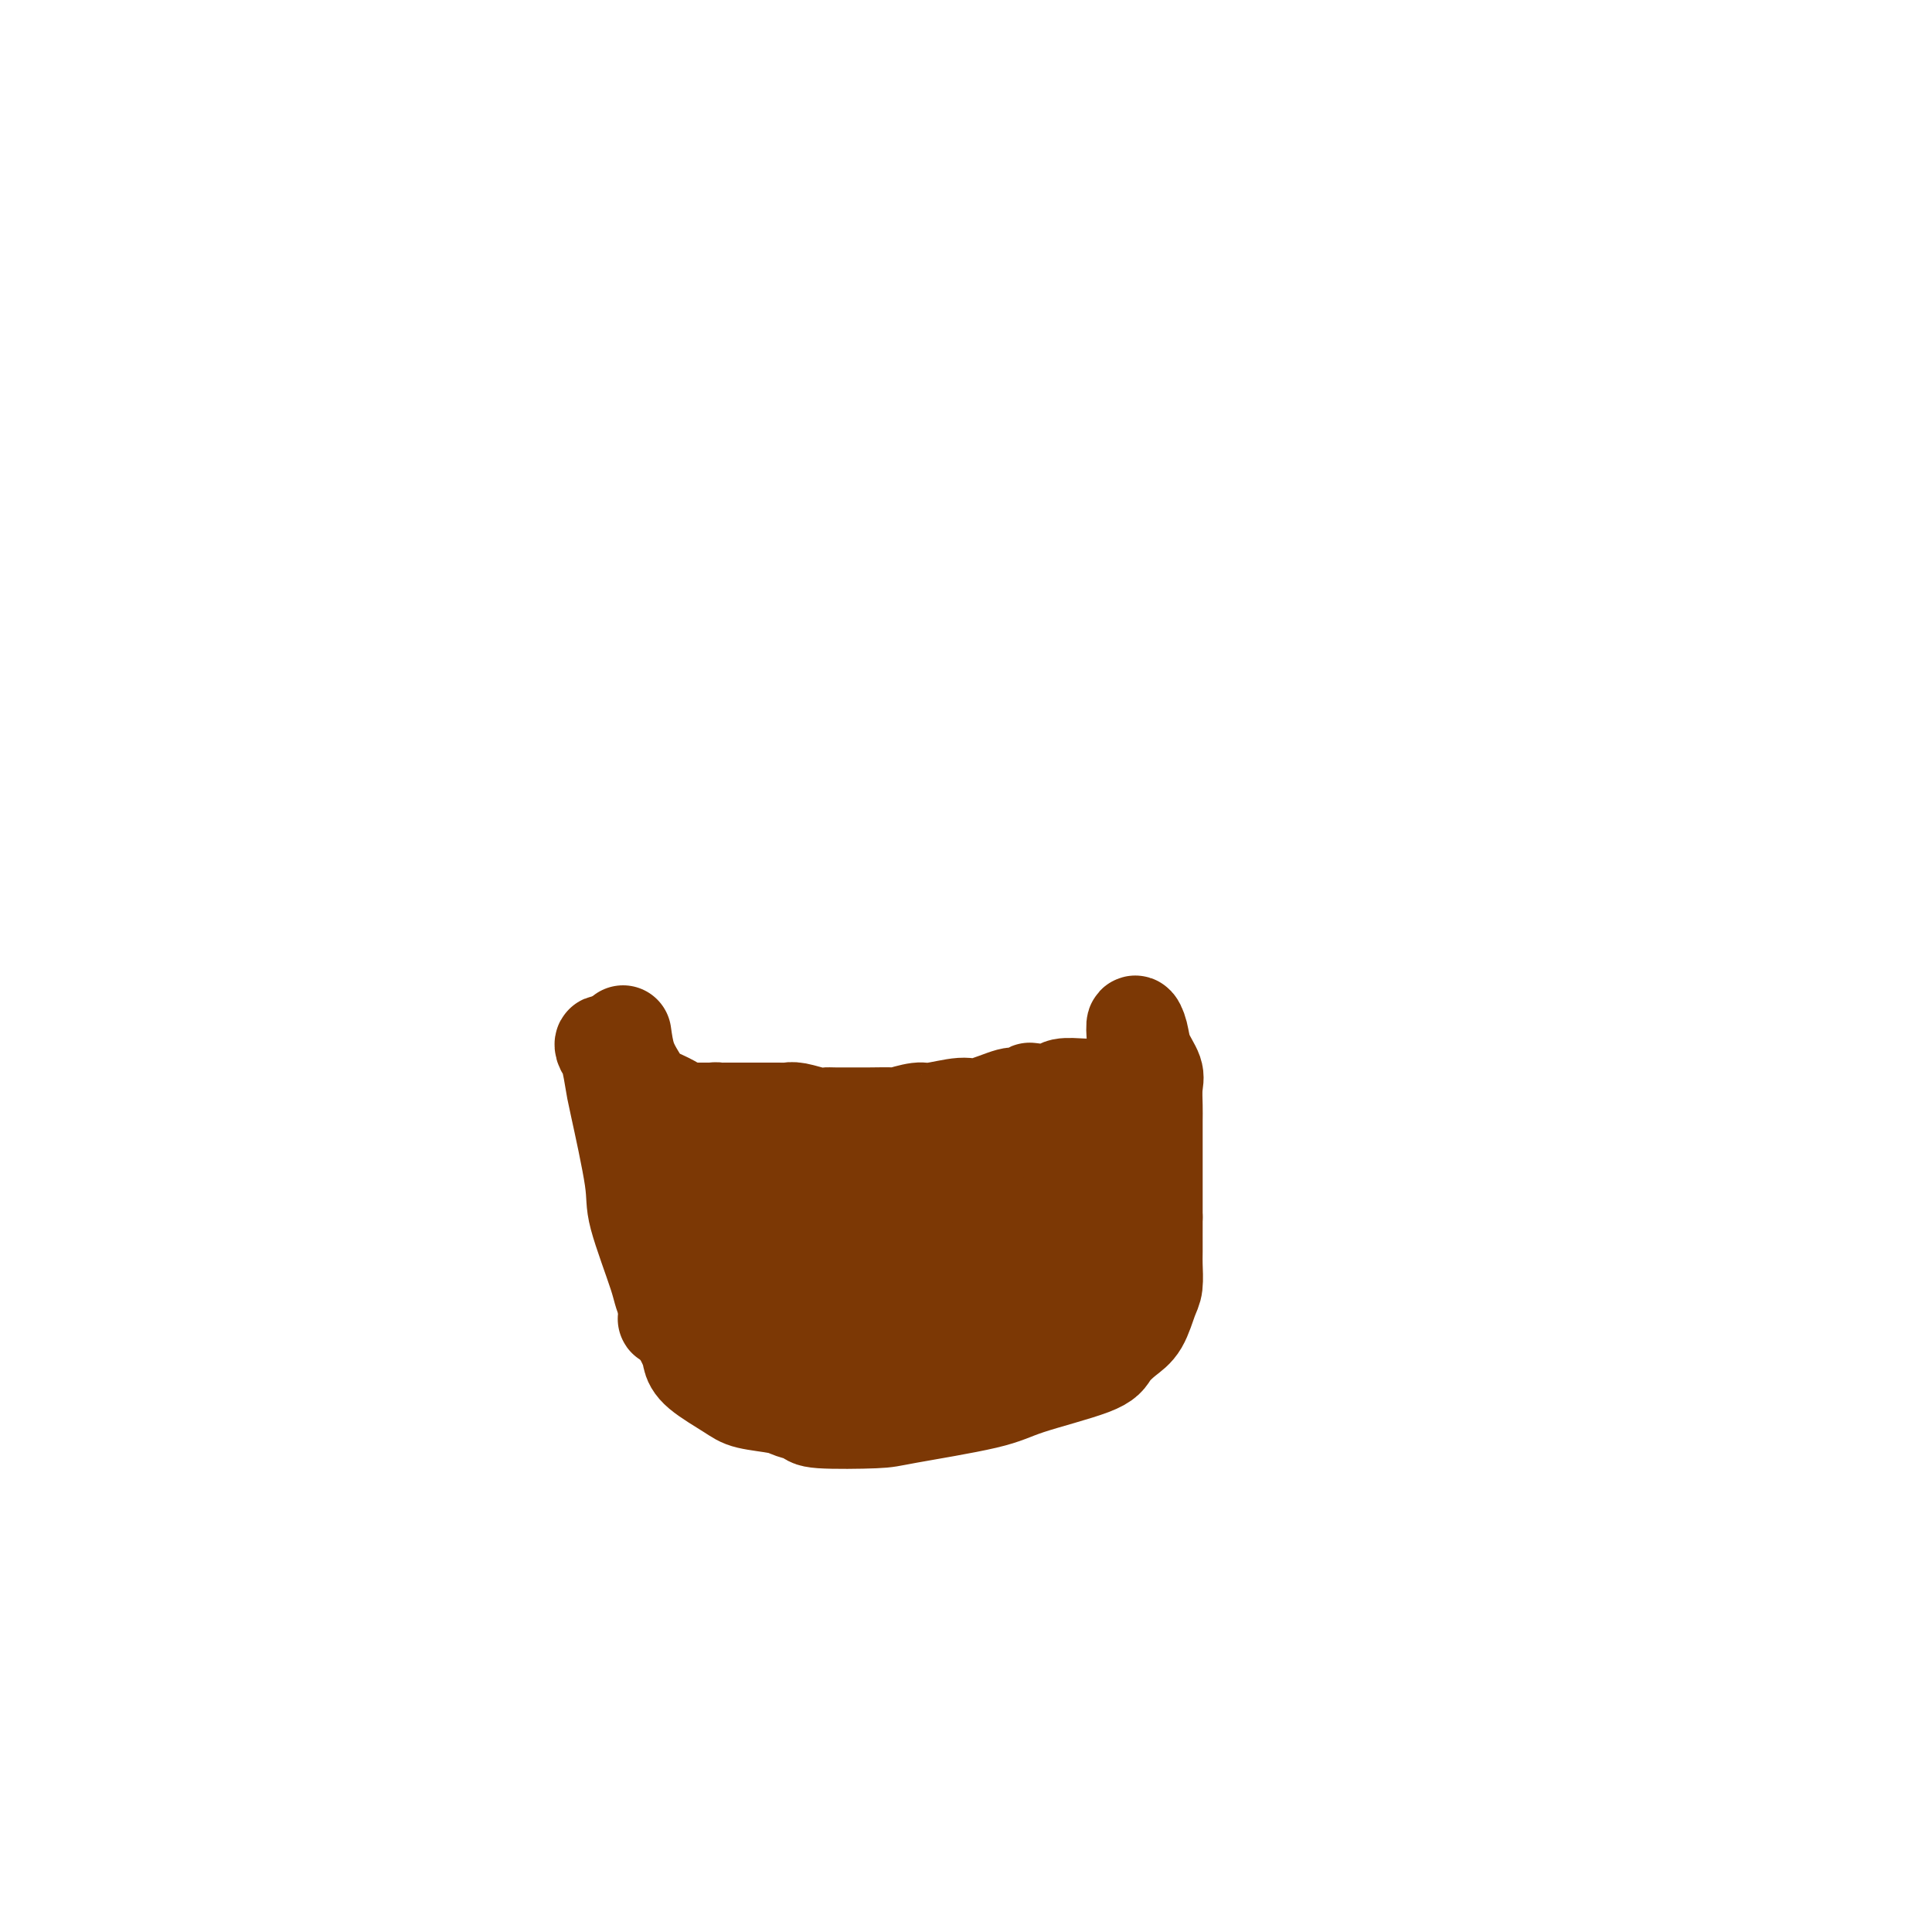 <svg viewBox='0 0 400 400' version='1.1' xmlns='http://www.w3.org/2000/svg' xmlns:xlink='http://www.w3.org/1999/xlink'><g fill='none' stroke='#7C3805' stroke-width='20' stroke-linecap='round' stroke-linejoin='round'><path d='M129,214c0.249,1.747 0.498,3.494 1,5c0.502,1.506 1.259,2.771 2,4c0.741,1.229 1.468,2.420 2,3c0.532,0.580 0.871,0.548 2,1c1.129,0.452 3.048,1.389 4,2c0.952,0.611 0.937,0.896 1,1c0.063,0.104 0.202,0.028 1,0c0.798,-0.028 2.253,-0.008 3,0c0.747,0.008 0.785,0.002 1,0c0.215,-0.002 0.608,-0.001 1,0'/><path d='M147,230c2.173,0.619 1.106,0.166 1,0c-0.106,-0.166 0.748,-0.044 1,0c0.252,0.044 -0.097,0.012 1,0c1.097,-0.012 3.642,-0.003 5,0c1.358,0.003 1.529,0.001 2,0c0.471,-0.001 1.240,-0.001 2,0c0.760,0.001 1.509,0.004 2,0c0.491,-0.004 0.723,-0.015 1,0c0.277,0.015 0.599,0.057 1,0c0.401,-0.057 0.882,-0.211 2,0c1.118,0.211 2.873,0.789 4,1c1.127,0.211 1.627,0.056 2,0c0.373,-0.056 0.618,-0.014 2,0c1.382,0.014 3.900,-0.000 5,0c1.100,0.000 0.780,0.015 2,0c1.220,-0.015 3.979,-0.061 5,0c1.021,0.061 0.304,0.229 1,0c0.696,-0.229 2.807,-0.854 4,-1c1.193,-0.146 1.470,0.186 3,0c1.530,-0.186 4.312,-0.891 6,-1c1.688,-0.109 2.280,0.377 4,0c1.720,-0.377 4.566,-1.617 6,-2c1.434,-0.383 1.456,0.090 2,0c0.544,-0.090 1.609,-0.742 2,-1c0.391,-0.258 0.108,-0.122 1,0c0.892,0.122 2.960,0.229 4,0c1.040,-0.229 1.052,-0.793 2,-1c0.948,-0.207 2.832,-0.056 4,0c1.168,0.056 1.619,0.016 2,0c0.381,-0.016 0.690,-0.008 1,0'/><path d='M227,225c6.626,-0.884 2.191,-0.093 1,0c-1.191,0.093 0.861,-0.513 2,-1c1.139,-0.487 1.363,-0.857 2,-1c0.637,-0.143 1.686,-0.059 2,0c0.314,0.059 -0.108,0.093 0,0c0.108,-0.093 0.745,-0.312 1,-1c0.255,-0.688 0.127,-1.844 0,-3'/><path d='M235,219c0.169,-1.324 0.091,-2.633 0,-4c-0.091,-1.367 -0.196,-2.793 0,-3c0.196,-0.207 0.694,0.805 1,2c0.306,1.195 0.422,2.573 1,4c0.578,1.427 1.619,2.903 2,4c0.381,1.097 0.102,1.815 0,3c-0.102,1.185 -0.027,2.837 0,4c0.027,1.163 0.007,1.836 0,3c-0.007,1.164 -0.002,2.820 0,4c0.002,1.180 0.001,1.883 0,3c-0.001,1.117 -0.000,2.647 0,4c0.000,1.353 0.000,2.529 0,4c-0.000,1.471 -0.000,3.235 0,5'/><path d='M239,252c-0.001,5.111 -0.003,2.889 0,3c0.003,0.111 0.010,2.554 0,4c-0.010,1.446 -0.035,1.895 0,3c0.035,1.105 0.132,2.866 0,4c-0.132,1.134 -0.494,1.643 -1,3c-0.506,1.357 -1.157,3.564 -2,5c-0.843,1.436 -1.880,2.102 -3,3c-1.120,0.898 -2.324,2.027 -3,3c-0.676,0.973 -0.823,1.791 -4,3c-3.177,1.209 -9.384,2.808 -13,4c-3.616,1.192 -4.641,1.977 -9,3c-4.359,1.023 -12.053,2.285 -16,3c-3.947,0.715 -4.146,0.882 -7,1c-2.854,0.118 -8.364,0.187 -11,0c-2.636,-0.187 -2.397,-0.629 -3,-1c-0.603,-0.371 -2.049,-0.672 -3,-1c-0.951,-0.328 -1.407,-0.682 -3,-1c-1.593,-0.318 -4.323,-0.599 -6,-1c-1.677,-0.401 -2.303,-0.923 -4,-2c-1.697,-1.077 -4.466,-2.710 -6,-4c-1.534,-1.290 -1.832,-2.238 -2,-3c-0.168,-0.762 -0.205,-1.337 -1,-3c-0.795,-1.663 -2.347,-4.415 -3,-6c-0.653,-1.585 -0.407,-2.004 -1,-4c-0.593,-1.996 -2.027,-5.570 -3,-9c-0.973,-3.430 -1.487,-6.715 -2,-10'/><path d='M133,249c-2.106,-6.398 -1.371,-4.892 -1,-5c0.371,-0.108 0.379,-1.830 0,-4c-0.379,-2.170 -1.144,-4.787 -2,-8c-0.856,-3.213 -1.802,-7.023 -2,-9c-0.198,-1.977 0.353,-2.120 0,-3c-0.353,-0.880 -1.608,-2.496 -2,-3c-0.392,-0.504 0.081,0.103 0,0c-0.081,-0.103 -0.714,-0.916 -1,-1c-0.286,-0.084 -0.223,0.561 0,1c0.223,0.439 0.606,0.672 1,2c0.394,1.328 0.799,3.753 1,5c0.201,1.247 0.197,1.318 1,5c0.803,3.682 2.414,10.976 3,15c0.586,4.024 0.146,4.780 1,8c0.854,3.220 3.002,8.906 4,12c0.998,3.094 0.845,3.597 2,6c1.155,2.403 3.619,6.708 5,9c1.381,2.292 1.681,2.573 2,3c0.319,0.427 0.658,1.002 2,2c1.342,0.998 3.687,2.419 5,3c1.313,0.581 1.592,0.322 3,0c1.408,-0.322 3.943,-0.706 5,-1c1.057,-0.294 0.635,-0.496 5,-2c4.365,-1.504 13.515,-4.308 17,-6c3.485,-1.692 1.304,-2.271 5,-5c3.696,-2.729 13.269,-7.608 18,-10c4.731,-2.392 4.620,-2.298 7,-4c2.380,-1.702 7.251,-5.201 10,-7c2.749,-1.799 3.374,-1.900 4,-2'/><path d='M226,250c7.557,-5.019 4.448,-3.565 3,-3c-1.448,0.565 -1.237,0.243 -1,0c0.237,-0.243 0.499,-0.405 -1,-1c-1.499,-0.595 -4.759,-1.622 -8,-2c-3.241,-0.378 -6.462,-0.108 -9,0c-2.538,0.108 -4.392,0.053 -11,1c-6.608,0.947 -17.969,2.895 -24,4c-6.031,1.105 -6.730,1.368 -11,2c-4.270,0.632 -12.109,1.632 -16,2c-3.891,0.368 -3.835,0.104 -5,0c-1.165,-0.104 -3.553,-0.049 -4,0c-0.447,0.049 1.047,0.093 2,0c0.953,-0.093 1.364,-0.322 7,-1c5.636,-0.678 16.495,-1.804 22,-2c5.505,-0.196 5.654,0.537 12,1c6.346,0.463 18.889,0.656 25,1c6.111,0.344 5.788,0.839 8,1c2.212,0.161 6.957,-0.012 9,0c2.043,0.012 1.385,0.208 1,0c-0.385,-0.208 -0.496,-0.819 0,-1c0.496,-0.181 1.599,0.069 -4,-3c-5.599,-3.069 -17.900,-9.455 -24,-12c-6.100,-2.545 -5.998,-1.248 -9,-1c-3.002,0.248 -9.106,-0.554 -12,-1c-2.894,-0.446 -2.576,-0.537 -6,0c-3.424,0.537 -10.588,1.701 -14,2c-3.412,0.299 -3.073,-0.266 -4,0c-0.927,0.266 -3.122,1.362 -4,2c-0.878,0.638 -0.439,0.819 0,1'/><path d='M148,240c-3.433,1.103 -1.016,1.362 0,2c1.016,0.638 0.630,1.655 2,4c1.370,2.345 4.495,6.017 6,8c1.505,1.983 1.391,2.276 3,4c1.609,1.724 4.942,4.880 7,7c2.058,2.120 2.840,3.203 4,4c1.160,0.797 2.699,1.307 5,2c2.301,0.693 5.363,1.567 7,2c1.637,0.433 1.850,0.423 2,0c0.150,-0.423 0.236,-1.260 -2,-3c-2.236,-1.740 -6.795,-4.383 -9,-6c-2.205,-1.617 -2.057,-2.207 -6,-5c-3.943,-2.793 -11.978,-7.790 -16,-10c-4.022,-2.210 -4.031,-1.635 -5,-3c-0.969,-1.365 -2.898,-4.672 -4,-6c-1.102,-1.328 -1.376,-0.677 -2,-1c-0.624,-0.323 -1.599,-1.621 -2,-2c-0.401,-0.379 -0.228,0.161 0,1c0.228,0.839 0.509,1.976 1,3c0.491,1.024 1.190,1.935 3,5c1.810,3.065 4.731,8.285 6,11c1.269,2.715 0.884,2.924 2,5c1.116,2.076 3.731,6.020 5,8c1.269,1.980 1.191,1.995 2,3c0.809,1.005 2.506,3.001 3,4c0.494,0.999 -0.213,1.000 0,1c0.213,0.000 1.347,0.000 2,0c0.653,-0.000 0.827,-0.000 1,0'/><path d='M163,278c2.102,2.547 0.856,0.913 3,-1c2.144,-1.913 7.680,-4.106 10,-5c2.320,-0.894 1.426,-0.490 4,-2c2.574,-1.510 8.615,-4.933 11,-6c2.385,-1.067 1.115,0.223 2,0c0.885,-0.223 3.925,-1.958 0,-1c-3.925,0.958 -14.815,4.610 -21,6c-6.185,1.390 -7.665,0.517 -12,1c-4.335,0.483 -11.526,2.321 -15,3c-3.474,0.679 -3.232,0.200 -4,0c-0.768,-0.200 -2.546,-0.121 -3,0c-0.454,0.121 0.415,0.285 4,0c3.585,-0.285 9.884,-1.019 14,-1c4.116,0.019 6.049,0.789 12,1c5.951,0.211 15.922,-0.139 21,0c5.078,0.139 5.264,0.767 7,1c1.736,0.233 5.022,0.070 9,0c3.978,-0.070 8.649,-0.047 11,0c2.351,0.047 2.382,0.118 4,0c1.618,-0.118 4.824,-0.426 6,-1c1.176,-0.574 0.321,-1.413 0,-2c-0.321,-0.587 -0.107,-0.920 0,-1c0.107,-0.080 0.106,0.094 0,0c-0.106,-0.094 -0.316,-0.455 -1,-1c-0.684,-0.545 -1.842,-1.272 -3,-2'/><path d='M222,267c-0.396,-1.104 0.615,-0.864 -3,0c-3.615,0.864 -11.856,2.351 -16,3c-4.144,0.649 -4.191,0.461 -6,2c-1.809,1.539 -5.381,4.805 -7,6c-1.619,1.195 -1.285,0.321 -1,0c0.285,-0.321 0.519,-0.087 2,-1c1.481,-0.913 4.208,-2.972 6,-4c1.792,-1.028 2.651,-1.023 5,-3c2.349,-1.977 6.190,-5.934 8,-8c1.810,-2.066 1.588,-2.242 3,-4c1.412,-1.758 4.458,-5.100 6,-7c1.542,-1.900 1.581,-2.359 2,-3c0.419,-0.641 1.220,-1.466 2,-3c0.780,-1.534 1.541,-3.778 2,-5c0.459,-1.222 0.617,-1.422 1,-2c0.383,-0.578 0.989,-1.535 1,-2c0.011,-0.465 -0.575,-0.437 -1,1c-0.425,1.437 -0.688,4.284 -1,6c-0.312,1.716 -0.672,2.299 -1,4c-0.328,1.701 -0.624,4.518 -1,6c-0.376,1.482 -0.832,1.630 -1,2c-0.168,0.370 -0.048,0.963 0,1c0.048,0.037 0.024,-0.481 0,-1'/><path d='M222,255c-0.757,2.184 -0.150,-1.856 0,-4c0.150,-2.144 -0.158,-2.392 0,-4c0.158,-1.608 0.782,-4.574 1,-6c0.218,-1.426 0.031,-1.310 0,-2c-0.031,-0.690 0.095,-2.185 0,-3c-0.095,-0.815 -0.410,-0.950 0,-1c0.410,-0.050 1.546,-0.014 2,0c0.454,0.014 0.227,0.007 0,0'/></g>
</svg>
